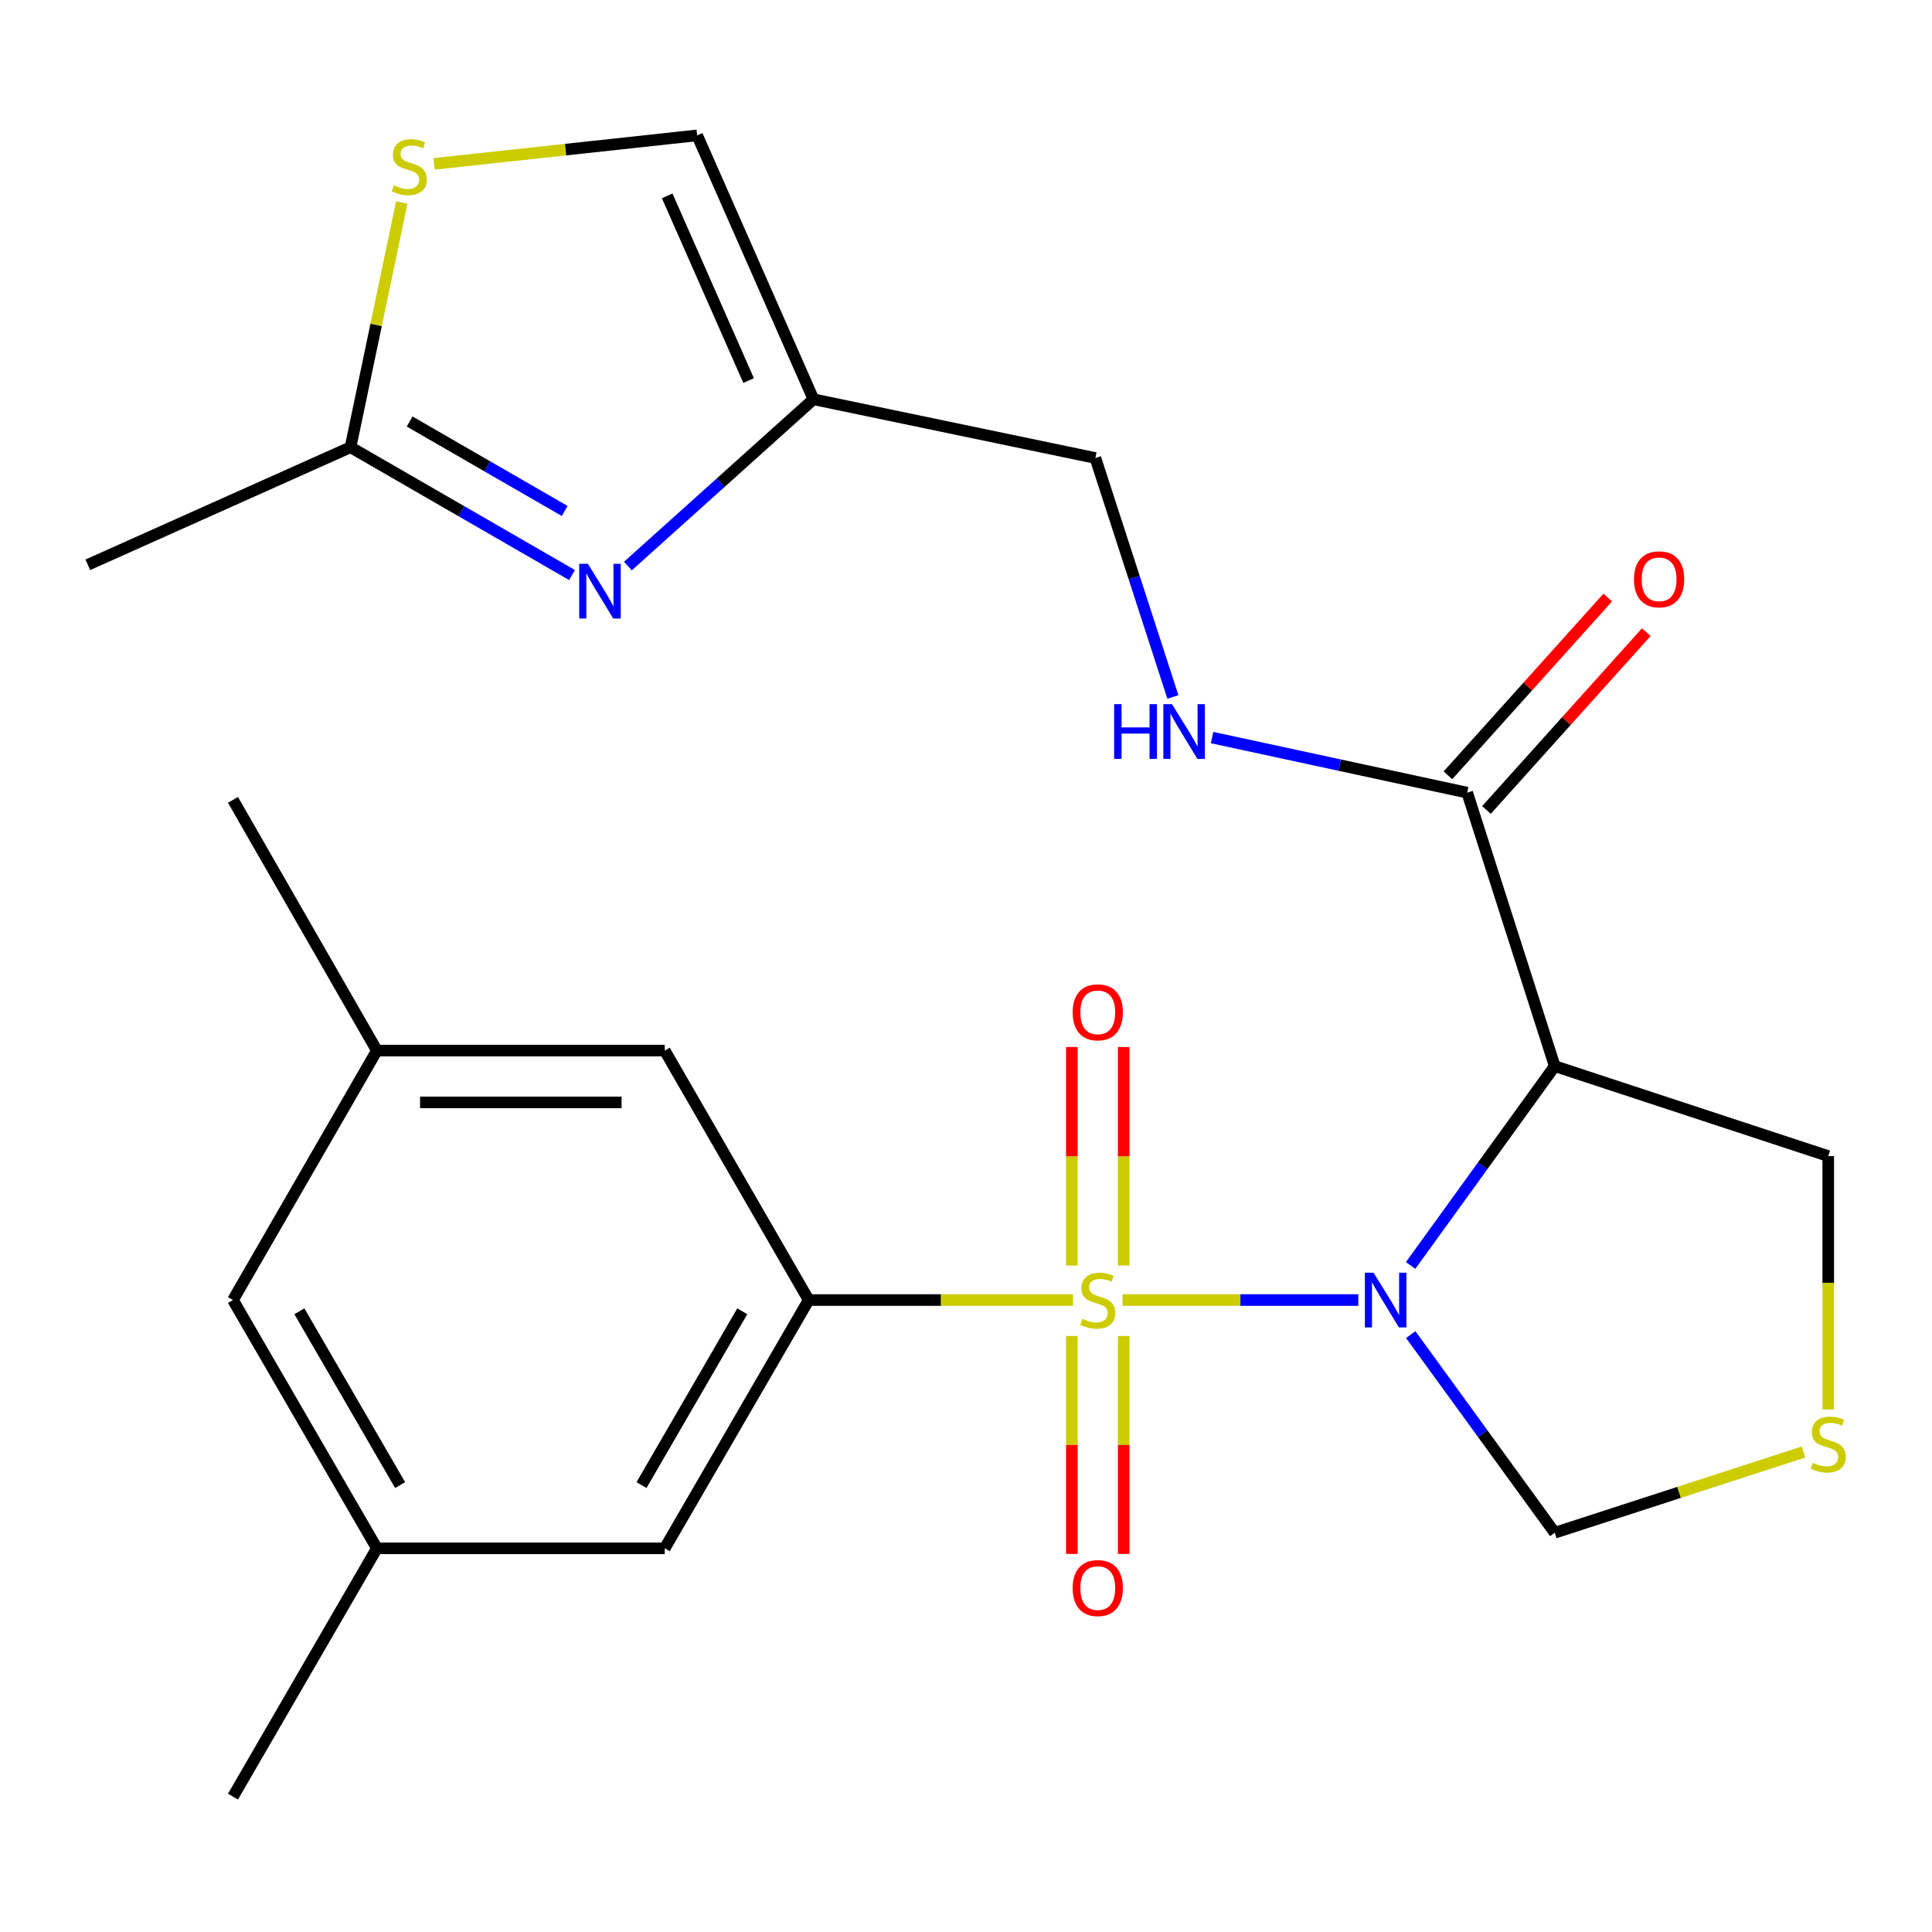 <?xml version='1.0' encoding='iso-8859-1'?>
<svg version='1.1' baseProfile='full'
              xmlns='http://www.w3.org/2000/svg'
                      xmlns:rdkit='http://www.rdkit.org/xml'
                      xmlns:xlink='http://www.w3.org/1999/xlink'
                  xml:space='preserve'
width='1000px' height='1000px' viewBox='0 0 1000 1000'>
<!-- END OF HEADER -->
<rect style='opacity:1.0;fill:#FFFFFF;stroke:none' width='1000' height='1000' x='0' y='0'> </rect>
<path class='bond-0' d='M 581.008,672.899 L 642.032,672.899' style='fill:none;fill-rule:evenodd;stroke:#CCCC00;stroke-width:6px;stroke-linecap:butt;stroke-linejoin:miter;stroke-opacity:1' />
<path class='bond-0' d='M 642.032,672.899 L 703.056,672.899' style='fill:none;fill-rule:evenodd;stroke:#0000FF;stroke-width:6px;stroke-linecap:butt;stroke-linejoin:miter;stroke-opacity:1' />
<path class='bond-2' d='M 555.383,672.899 L 486.982,672.899' style='fill:none;fill-rule:evenodd;stroke:#CCCC00;stroke-width:6px;stroke-linecap:butt;stroke-linejoin:miter;stroke-opacity:1' />
<path class='bond-2' d='M 486.982,672.899 L 418.581,672.899' style='fill:none;fill-rule:evenodd;stroke:#000000;stroke-width:6px;stroke-linecap:butt;stroke-linejoin:miter;stroke-opacity:1' />
<path class='bond-9' d='M 554.792,691.504 L 554.792,747.91' style='fill:none;fill-rule:evenodd;stroke:#CCCC00;stroke-width:6px;stroke-linecap:butt;stroke-linejoin:miter;stroke-opacity:1' />
<path class='bond-9' d='M 554.792,747.91 L 554.792,804.316' style='fill:none;fill-rule:evenodd;stroke:#FF0000;stroke-width:6px;stroke-linecap:butt;stroke-linejoin:miter;stroke-opacity:1' />
<path class='bond-9' d='M 581.615,691.504 L 581.615,747.91' style='fill:none;fill-rule:evenodd;stroke:#CCCC00;stroke-width:6px;stroke-linecap:butt;stroke-linejoin:miter;stroke-opacity:1' />
<path class='bond-9' d='M 581.615,747.91 L 581.615,804.316' style='fill:none;fill-rule:evenodd;stroke:#FF0000;stroke-width:6px;stroke-linecap:butt;stroke-linejoin:miter;stroke-opacity:1' />
<path class='bond-10' d='M 581.615,655.054 L 581.615,598.497' style='fill:none;fill-rule:evenodd;stroke:#CCCC00;stroke-width:6px;stroke-linecap:butt;stroke-linejoin:miter;stroke-opacity:1' />
<path class='bond-10' d='M 581.615,598.497 L 581.615,541.94' style='fill:none;fill-rule:evenodd;stroke:#FF0000;stroke-width:6px;stroke-linecap:butt;stroke-linejoin:miter;stroke-opacity:1' />
<path class='bond-10' d='M 554.792,655.054 L 554.792,598.497' style='fill:none;fill-rule:evenodd;stroke:#CCCC00;stroke-width:6px;stroke-linecap:butt;stroke-linejoin:miter;stroke-opacity:1' />
<path class='bond-10' d='M 554.792,598.497 L 554.792,541.94' style='fill:none;fill-rule:evenodd;stroke:#FF0000;stroke-width:6px;stroke-linecap:butt;stroke-linejoin:miter;stroke-opacity:1' />
<path class='bond-1' d='M 730.138,655.004 L 767.434,603.415' style='fill:none;fill-rule:evenodd;stroke:#0000FF;stroke-width:6px;stroke-linecap:butt;stroke-linejoin:miter;stroke-opacity:1' />
<path class='bond-1' d='M 767.434,603.415 L 804.73,551.826' style='fill:none;fill-rule:evenodd;stroke:#000000;stroke-width:6px;stroke-linecap:butt;stroke-linejoin:miter;stroke-opacity:1' />
<path class='bond-8' d='M 730.196,690.781 L 767.463,742.063' style='fill:none;fill-rule:evenodd;stroke:#0000FF;stroke-width:6px;stroke-linecap:butt;stroke-linejoin:miter;stroke-opacity:1' />
<path class='bond-8' d='M 767.463,742.063 L 804.73,793.345' style='fill:none;fill-rule:evenodd;stroke:#000000;stroke-width:6px;stroke-linecap:butt;stroke-linejoin:miter;stroke-opacity:1' />
<path class='bond-4' d='M 804.73,551.826 L 759.416,410.28' style='fill:none;fill-rule:evenodd;stroke:#000000;stroke-width:6px;stroke-linecap:butt;stroke-linejoin:miter;stroke-opacity:1' />
<path class='bond-20' d='M 804.73,551.826 L 946.292,598.393' style='fill:none;fill-rule:evenodd;stroke:#000000;stroke-width:6px;stroke-linecap:butt;stroke-linejoin:miter;stroke-opacity:1' />
<path class='bond-14' d='M 418.581,672.899 L 344.075,801.407' style='fill:none;fill-rule:evenodd;stroke:#000000;stroke-width:6px;stroke-linecap:butt;stroke-linejoin:miter;stroke-opacity:1' />
<path class='bond-14' d='M 384.2,678.721 L 332.046,768.677' style='fill:none;fill-rule:evenodd;stroke:#000000;stroke-width:6px;stroke-linecap:butt;stroke-linejoin:miter;stroke-opacity:1' />
<path class='bond-15' d='M 418.581,672.899 L 344.075,543.78' style='fill:none;fill-rule:evenodd;stroke:#000000;stroke-width:6px;stroke-linecap:butt;stroke-linejoin:miter;stroke-opacity:1' />
<path class='bond-3' d='M 325.002,292.994 L 373.028,249.824' style='fill:none;fill-rule:evenodd;stroke:#0000FF;stroke-width:6px;stroke-linecap:butt;stroke-linejoin:miter;stroke-opacity:1' />
<path class='bond-3' d='M 373.028,249.824 L 421.054,206.655' style='fill:none;fill-rule:evenodd;stroke:#000000;stroke-width:6px;stroke-linecap:butt;stroke-linejoin:miter;stroke-opacity:1' />
<path class='bond-6' d='M 296.08,297.639 L 238.754,264.559' style='fill:none;fill-rule:evenodd;stroke:#0000FF;stroke-width:6px;stroke-linecap:butt;stroke-linejoin:miter;stroke-opacity:1' />
<path class='bond-6' d='M 238.754,264.559 L 181.428,231.48' style='fill:none;fill-rule:evenodd;stroke:#000000;stroke-width:6px;stroke-linecap:butt;stroke-linejoin:miter;stroke-opacity:1' />
<path class='bond-6' d='M 292.288,264.483 L 252.16,241.328' style='fill:none;fill-rule:evenodd;stroke:#0000FF;stroke-width:6px;stroke-linecap:butt;stroke-linejoin:miter;stroke-opacity:1' />
<path class='bond-6' d='M 252.16,241.328 L 212.031,218.172' style='fill:none;fill-rule:evenodd;stroke:#000000;stroke-width:6px;stroke-linecap:butt;stroke-linejoin:miter;stroke-opacity:1' />
<path class='bond-13' d='M 759.416,410.28 L 693.398,396.02' style='fill:none;fill-rule:evenodd;stroke:#000000;stroke-width:6px;stroke-linecap:butt;stroke-linejoin:miter;stroke-opacity:1' />
<path class='bond-13' d='M 693.398,396.02 L 627.38,381.759' style='fill:none;fill-rule:evenodd;stroke:#0000FF;stroke-width:6px;stroke-linecap:butt;stroke-linejoin:miter;stroke-opacity:1' />
<path class='bond-16' d='M 769.39,419.245 L 810.752,373.229' style='fill:none;fill-rule:evenodd;stroke:#000000;stroke-width:6px;stroke-linecap:butt;stroke-linejoin:miter;stroke-opacity:1' />
<path class='bond-16' d='M 810.752,373.229 L 852.115,327.213' style='fill:none;fill-rule:evenodd;stroke:#FF0000;stroke-width:6px;stroke-linecap:butt;stroke-linejoin:miter;stroke-opacity:1' />
<path class='bond-16' d='M 749.442,401.315 L 790.804,355.298' style='fill:none;fill-rule:evenodd;stroke:#000000;stroke-width:6px;stroke-linecap:butt;stroke-linejoin:miter;stroke-opacity:1' />
<path class='bond-16' d='M 790.804,355.298 L 832.167,309.282' style='fill:none;fill-rule:evenodd;stroke:#FF0000;stroke-width:6px;stroke-linecap:butt;stroke-linejoin:miter;stroke-opacity:1' />
<path class='bond-5' d='M 421.054,206.655 L 566.967,237.068' style='fill:none;fill-rule:evenodd;stroke:#000000;stroke-width:6px;stroke-linecap:butt;stroke-linejoin:miter;stroke-opacity:1' />
<path class='bond-11' d='M 421.054,206.655 L 360.853,70.071' style='fill:none;fill-rule:evenodd;stroke:#000000;stroke-width:6px;stroke-linecap:butt;stroke-linejoin:miter;stroke-opacity:1' />
<path class='bond-11' d='M 387.48,196.985 L 345.34,101.376' style='fill:none;fill-rule:evenodd;stroke:#000000;stroke-width:6px;stroke-linecap:butt;stroke-linejoin:miter;stroke-opacity:1' />
<path class='bond-22' d='M 181.428,231.48 L 45.455,292.337' style='fill:none;fill-rule:evenodd;stroke:#000000;stroke-width:6px;stroke-linecap:butt;stroke-linejoin:miter;stroke-opacity:1' />
<path class='bond-27' d='M 181.428,231.48 L 194.689,168.14' style='fill:none;fill-rule:evenodd;stroke:#000000;stroke-width:6px;stroke-linecap:butt;stroke-linejoin:miter;stroke-opacity:1' />
<path class='bond-27' d='M 194.689,168.14 L 207.949,104.799' style='fill:none;fill-rule:evenodd;stroke:#CCCC00;stroke-width:6px;stroke-linecap:butt;stroke-linejoin:miter;stroke-opacity:1' />
<path class='bond-7' d='M 224.668,84.82 L 292.761,77.445' style='fill:none;fill-rule:evenodd;stroke:#CCCC00;stroke-width:6px;stroke-linecap:butt;stroke-linejoin:miter;stroke-opacity:1' />
<path class='bond-7' d='M 292.761,77.445 L 360.853,70.071' style='fill:none;fill-rule:evenodd;stroke:#000000;stroke-width:6px;stroke-linecap:butt;stroke-linejoin:miter;stroke-opacity:1' />
<path class='bond-12' d='M 804.73,793.345 L 869.11,772.445' style='fill:none;fill-rule:evenodd;stroke:#000000;stroke-width:6px;stroke-linecap:butt;stroke-linejoin:miter;stroke-opacity:1' />
<path class='bond-12' d='M 869.11,772.445 L 933.491,751.545' style='fill:none;fill-rule:evenodd;stroke:#CCCC00;stroke-width:6px;stroke-linecap:butt;stroke-linejoin:miter;stroke-opacity:1' />
<path class='bond-25' d='M 946.292,729.545 L 946.292,663.969' style='fill:none;fill-rule:evenodd;stroke:#CCCC00;stroke-width:6px;stroke-linecap:butt;stroke-linejoin:miter;stroke-opacity:1' />
<path class='bond-25' d='M 946.292,663.969 L 946.292,598.393' style='fill:none;fill-rule:evenodd;stroke:#000000;stroke-width:6px;stroke-linecap:butt;stroke-linejoin:miter;stroke-opacity:1' />
<path class='bond-17' d='M 607.091,360.749 L 587.029,298.909' style='fill:none;fill-rule:evenodd;stroke:#0000FF;stroke-width:6px;stroke-linecap:butt;stroke-linejoin:miter;stroke-opacity:1' />
<path class='bond-17' d='M 587.029,298.909 L 566.967,237.068' style='fill:none;fill-rule:evenodd;stroke:#000000;stroke-width:6px;stroke-linecap:butt;stroke-linejoin:miter;stroke-opacity:1' />
<path class='bond-18' d='M 344.075,801.407 L 195.077,801.407' style='fill:none;fill-rule:evenodd;stroke:#000000;stroke-width:6px;stroke-linecap:butt;stroke-linejoin:miter;stroke-opacity:1' />
<path class='bond-19' d='M 344.075,543.78 L 195.077,543.78' style='fill:none;fill-rule:evenodd;stroke:#000000;stroke-width:6px;stroke-linecap:butt;stroke-linejoin:miter;stroke-opacity:1' />
<path class='bond-19' d='M 321.725,570.602 L 217.427,570.602' style='fill:none;fill-rule:evenodd;stroke:#000000;stroke-width:6px;stroke-linecap:butt;stroke-linejoin:miter;stroke-opacity:1' />
<path class='bond-23' d='M 195.077,801.407 L 120.586,929.929' style='fill:none;fill-rule:evenodd;stroke:#000000;stroke-width:6px;stroke-linecap:butt;stroke-linejoin:miter;stroke-opacity:1' />
<path class='bond-26' d='M 195.077,801.407 L 120.586,672.899' style='fill:none;fill-rule:evenodd;stroke:#000000;stroke-width:6px;stroke-linecap:butt;stroke-linejoin:miter;stroke-opacity:1' />
<path class='bond-26' d='M 207.109,768.679 L 154.965,678.724' style='fill:none;fill-rule:evenodd;stroke:#000000;stroke-width:6px;stroke-linecap:butt;stroke-linejoin:miter;stroke-opacity:1' />
<path class='bond-21' d='M 195.077,543.78 L 120.586,672.899' style='fill:none;fill-rule:evenodd;stroke:#000000;stroke-width:6px;stroke-linecap:butt;stroke-linejoin:miter;stroke-opacity:1' />
<path class='bond-24' d='M 195.077,543.78 L 120.586,414.005' style='fill:none;fill-rule:evenodd;stroke:#000000;stroke-width:6px;stroke-linecap:butt;stroke-linejoin:miter;stroke-opacity:1' />
<path  class='atom-0' d='M 560.203 682.619
Q 560.523 682.739, 561.843 683.299
Q 563.163 683.859, 564.603 684.219
Q 566.083 684.539, 567.523 684.539
Q 570.203 684.539, 571.763 683.259
Q 573.323 681.939, 573.323 679.659
Q 573.323 678.099, 572.523 677.139
Q 571.763 676.179, 570.563 675.659
Q 569.363 675.139, 567.363 674.539
Q 564.843 673.779, 563.323 673.059
Q 561.843 672.339, 560.763 670.819
Q 559.723 669.299, 559.723 666.739
Q 559.723 663.179, 562.123 660.979
Q 564.563 658.779, 569.363 658.779
Q 572.643 658.779, 576.363 660.339
L 575.443 663.419
Q 572.043 662.019, 569.483 662.019
Q 566.723 662.019, 565.203 663.179
Q 563.683 664.299, 563.723 666.259
Q 563.723 667.779, 564.483 668.699
Q 565.283 669.619, 566.403 670.139
Q 567.563 670.659, 569.483 671.259
Q 572.043 672.059, 573.563 672.859
Q 575.083 673.659, 576.163 675.299
Q 577.283 676.899, 577.283 679.659
Q 577.283 683.579, 574.643 685.699
Q 572.043 687.779, 567.683 687.779
Q 565.163 687.779, 563.243 687.219
Q 561.363 686.699, 559.123 685.779
L 560.203 682.619
' fill='#CCCC00'/>
<path  class='atom-1' d='M 710.941 658.739
L 720.221 673.739
Q 721.141 675.219, 722.621 677.899
Q 724.101 680.579, 724.181 680.739
L 724.181 658.739
L 727.941 658.739
L 727.941 687.059
L 724.061 687.059
L 714.101 670.659
Q 712.941 668.739, 711.701 666.539
Q 710.501 664.339, 710.141 663.659
L 710.141 687.059
L 706.461 687.059
L 706.461 658.739
L 710.941 658.739
' fill='#0000FF'/>
<path  class='atom-4' d='M 304.287 291.826
L 313.567 306.826
Q 314.487 308.306, 315.967 310.986
Q 317.447 313.666, 317.527 313.826
L 317.527 291.826
L 321.287 291.826
L 321.287 320.146
L 317.407 320.146
L 307.447 303.746
Q 306.287 301.826, 305.047 299.626
Q 303.847 297.426, 303.487 296.746
L 303.487 320.146
L 299.807 320.146
L 299.807 291.826
L 304.287 291.826
' fill='#0000FF'/>
<path  class='atom-8' d='M 203.841 95.929
Q 204.161 96.049, 205.481 96.609
Q 206.801 97.169, 208.241 97.529
Q 209.721 97.849, 211.161 97.849
Q 213.841 97.849, 215.401 96.569
Q 216.961 95.249, 216.961 92.969
Q 216.961 91.409, 216.161 90.449
Q 215.401 89.489, 214.201 88.969
Q 213.001 88.449, 211.001 87.849
Q 208.481 87.089, 206.961 86.369
Q 205.481 85.649, 204.401 84.129
Q 203.361 82.609, 203.361 80.049
Q 203.361 76.489, 205.761 74.289
Q 208.201 72.089, 213.001 72.089
Q 216.281 72.089, 220.001 73.649
L 219.081 76.729
Q 215.681 75.329, 213.121 75.329
Q 210.361 75.329, 208.841 76.489
Q 207.321 77.609, 207.361 79.569
Q 207.361 81.089, 208.121 82.009
Q 208.921 82.929, 210.041 83.449
Q 211.201 83.969, 213.121 84.569
Q 215.681 85.369, 217.201 86.169
Q 218.721 86.969, 219.801 88.609
Q 220.921 90.209, 220.921 92.969
Q 220.921 96.889, 218.281 99.009
Q 215.681 101.089, 211.321 101.089
Q 208.801 101.089, 206.881 100.529
Q 205.001 100.009, 202.761 99.089
L 203.841 95.929
' fill='#CCCC00'/>
<path  class='atom-10' d='M 555.203 821.976
Q 555.203 815.176, 558.563 811.376
Q 561.923 807.576, 568.203 807.576
Q 574.483 807.576, 577.843 811.376
Q 581.203 815.176, 581.203 821.976
Q 581.203 828.856, 577.803 832.776
Q 574.403 836.656, 568.203 836.656
Q 561.963 836.656, 558.563 832.776
Q 555.203 828.896, 555.203 821.976
M 568.203 833.456
Q 572.523 833.456, 574.843 830.576
Q 577.203 827.656, 577.203 821.976
Q 577.203 816.416, 574.843 813.616
Q 572.523 810.776, 568.203 810.776
Q 563.883 810.776, 561.523 813.576
Q 559.203 816.376, 559.203 821.976
Q 559.203 827.696, 561.523 830.576
Q 563.883 833.456, 568.203 833.456
' fill='#FF0000'/>
<path  class='atom-11' d='M 555.203 523.982
Q 555.203 517.182, 558.563 513.382
Q 561.923 509.582, 568.203 509.582
Q 574.483 509.582, 577.843 513.382
Q 581.203 517.182, 581.203 523.982
Q 581.203 530.862, 577.803 534.782
Q 574.403 538.662, 568.203 538.662
Q 561.963 538.662, 558.563 534.782
Q 555.203 530.902, 555.203 523.982
M 568.203 535.462
Q 572.523 535.462, 574.843 532.582
Q 577.203 529.662, 577.203 523.982
Q 577.203 518.422, 574.843 515.622
Q 572.523 512.782, 568.203 512.782
Q 563.883 512.782, 561.523 515.582
Q 559.203 518.382, 559.203 523.982
Q 559.203 529.702, 561.523 532.582
Q 563.883 535.462, 568.203 535.462
' fill='#FF0000'/>
<path  class='atom-13' d='M 938.292 757.11
Q 938.612 757.23, 939.932 757.79
Q 941.252 758.35, 942.692 758.71
Q 944.172 759.03, 945.612 759.03
Q 948.292 759.03, 949.852 757.75
Q 951.412 756.43, 951.412 754.15
Q 951.412 752.59, 950.612 751.63
Q 949.852 750.67, 948.652 750.15
Q 947.452 749.63, 945.452 749.03
Q 942.932 748.27, 941.412 747.55
Q 939.932 746.83, 938.852 745.31
Q 937.812 743.79, 937.812 741.23
Q 937.812 737.67, 940.212 735.47
Q 942.652 733.27, 947.452 733.27
Q 950.732 733.27, 954.452 734.83
L 953.532 737.91
Q 950.132 736.51, 947.572 736.51
Q 944.812 736.51, 943.292 737.67
Q 941.772 738.79, 941.812 740.75
Q 941.812 742.27, 942.572 743.19
Q 943.372 744.11, 944.492 744.63
Q 945.652 745.15, 947.572 745.75
Q 950.132 746.55, 951.652 747.35
Q 953.172 748.15, 954.252 749.79
Q 955.372 751.39, 955.372 754.15
Q 955.372 758.07, 952.732 760.19
Q 950.132 762.27, 945.772 762.27
Q 943.252 762.27, 941.332 761.71
Q 939.452 761.19, 937.212 760.27
L 938.292 757.11
' fill='#CCCC00'/>
<path  class='atom-14' d='M 576.672 364.47
L 580.512 364.47
L 580.512 376.51
L 594.992 376.51
L 594.992 364.47
L 598.832 364.47
L 598.832 392.79
L 594.992 392.79
L 594.992 379.71
L 580.512 379.71
L 580.512 392.79
L 576.672 392.79
L 576.672 364.47
' fill='#0000FF'/>
<path  class='atom-14' d='M 606.632 364.47
L 615.912 379.47
Q 616.832 380.95, 618.312 383.63
Q 619.792 386.31, 619.872 386.47
L 619.872 364.47
L 623.632 364.47
L 623.632 392.79
L 619.752 392.79
L 609.792 376.39
Q 608.632 374.47, 607.392 372.27
Q 606.192 370.07, 605.832 369.39
L 605.832 392.79
L 602.152 392.79
L 602.152 364.47
L 606.632 364.47
' fill='#0000FF'/>
<path  class='atom-17' d='M 845.747 299.853
Q 845.747 293.053, 849.107 289.253
Q 852.467 285.453, 858.747 285.453
Q 865.027 285.453, 868.387 289.253
Q 871.747 293.053, 871.747 299.853
Q 871.747 306.733, 868.347 310.653
Q 864.947 314.533, 858.747 314.533
Q 852.507 314.533, 849.107 310.653
Q 845.747 306.773, 845.747 299.853
M 858.747 311.333
Q 863.067 311.333, 865.387 308.453
Q 867.747 305.533, 867.747 299.853
Q 867.747 294.293, 865.387 291.493
Q 863.067 288.653, 858.747 288.653
Q 854.427 288.653, 852.067 291.453
Q 849.747 294.253, 849.747 299.853
Q 849.747 305.573, 852.067 308.453
Q 854.427 311.333, 858.747 311.333
' fill='#FF0000'/>
</svg>
